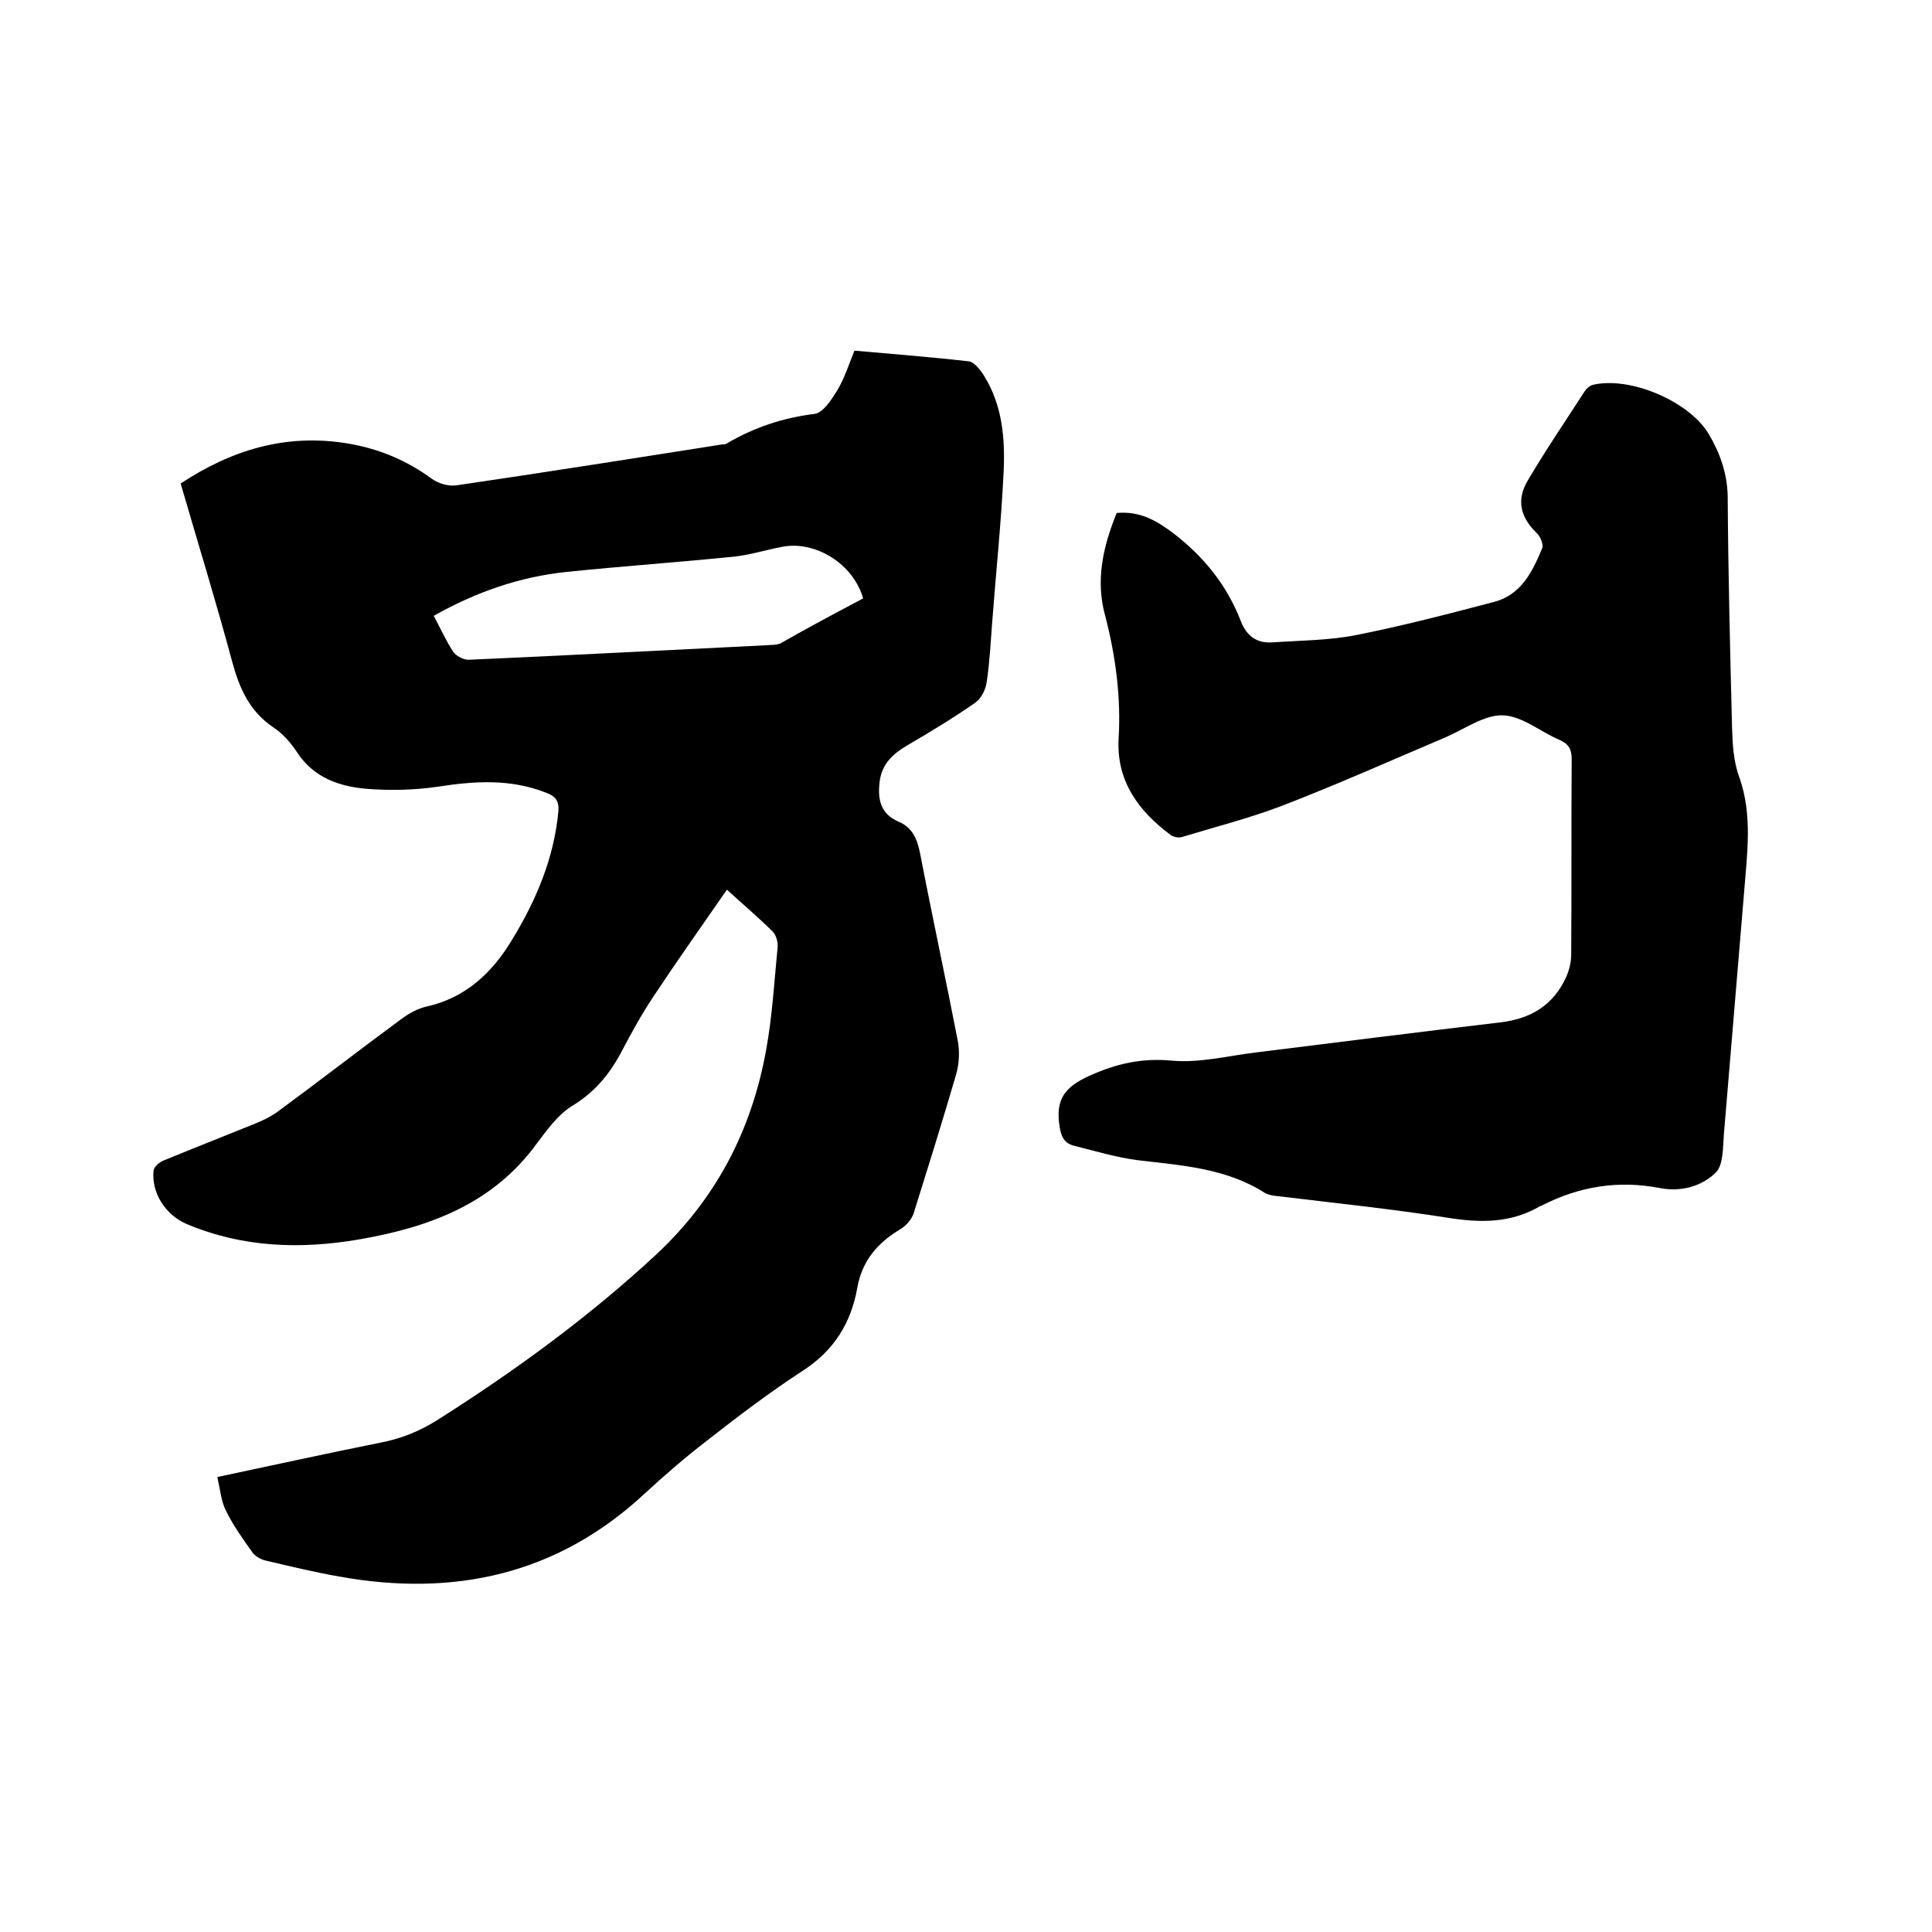 <svg enable-background="new 0 0 400 400" viewBox="0 0 400 400" xmlns="http://www.w3.org/2000/svg"><path d="m45 305.8c11.8-2.5 22.7-4.9 33.7-7.1 4.2-.8 8-2.3 11.7-4.6 16.1-10.2 31.5-21.4 45.5-34.4 12.4-11.6 19.7-25.7 22.7-42.2 1.3-7.1 1.7-14.3 2.4-21.4.1-1-.3-2.4-.9-3.1-3-3-6.2-5.7-9.6-8.8-5.2 7.5-10.3 14.7-15.2 22.1-2.4 3.6-4.5 7.4-6.5 11.2-2.5 4.8-5.6 8.6-10.4 11.5-2.9 1.8-5.2 5-7.3 7.8-9.1 12.5-22.3 17.3-36.7 19.8-12.2 2.1-24.2 1.7-35.8-3.2-4.4-1.9-7.3-6.5-6.8-11.1.1-.7 1.2-1.7 2-2 6.3-2.6 12.7-5.1 19.1-7.7 1.5-.6 3.1-1.4 4.4-2.3 8.7-6.4 17.2-13 25.9-19.4 1.5-1.1 3.3-2.1 5.1-2.5 8.1-1.8 13.6-7 17.7-13.8 5-8.2 8.7-16.9 9.6-26.6.2-2.3-.7-3.2-2.6-3.9-7.4-2.9-14.8-2.4-22.5-1.2-4.9.7-9.9.8-14.8.4-5.5-.5-10.7-2.3-14.1-7.4-1.3-2-3-4-5-5.3-4.9-3.3-7-8-8.5-13.5-3.3-12.3-7.1-24.6-10.7-37 10.5-6.9 21.7-10.4 34.5-8.3 6.6 1.1 12.3 3.5 17.6 7.4 1.3.9 3.3 1.5 4.9 1.3 18.4-2.7 36.8-5.6 55.2-8.5.3 0 .7 0 .9-.2 5.6-3.3 11.6-5.3 18.1-6.1 1.8-.2 3.5-2.9 4.7-4.8 1.5-2.5 2.4-5.3 3.6-8.3 7.8.7 15.7 1.3 23.6 2.2 1.2.1 2.5 1.8 3.3 3.1 3.7 6 4.3 12.8 4 19.6-.5 10.6-1.6 21.1-2.4 31.6-.3 4-.5 8-1.1 12-.2 1.6-1.1 3.5-2.4 4.4-4.6 3.2-9.4 6.1-14.2 8.9-3 1.8-5.2 3.9-5.6 7.6-.4 3.5.2 6.5 3.9 8.1 2.9 1.2 3.9 3.6 4.5 6.6 2.5 13 5.3 25.9 7.8 38.8.4 2.2.3 4.6-.3 6.8-2.8 9.6-5.8 19.2-8.8 28.8-.4 1.3-1.6 2.7-2.8 3.4-4.7 2.8-7.9 6.5-8.9 12.1-1.3 7.3-4.8 13-11.3 17.2-6.9 4.5-13.5 9.5-20 14.6-4.4 3.4-8.7 7.1-12.8 10.9-18 16.7-39.4 21.4-63.2 17.1-5.1-.9-10.1-2.1-15.2-3.3-.9-.2-2-.8-2.6-1.5-2-2.8-4.1-5.7-5.6-8.8-1-1.9-1.2-4.3-1.8-7zm133.7-181.9c-2-7.1-9.8-12-16.7-10.7-3.2.6-6.4 1.6-9.6 2-11.7 1.2-23.4 2-35 3.2-9.8 1-18.9 4.2-27.6 9.1 1.4 2.6 2.5 5.1 4 7.4.6.9 2.1 1.7 3.2 1.7 20.5-.9 41-2 61.5-3 1-.1 2.2 0 3.1-.4 5.6-3.2 11.4-6.3 17.1-9.3z"/><path d="m231.2 106.2c4.8-.4 8.1 1.5 11.6 4.1 6.4 4.9 11.2 10.8 14.1 18.3 1.2 3.1 3.3 4.6 6.5 4.4 5.8-.4 11.7-.4 17.3-1.5 9.6-1.9 19.2-4.4 28.7-6.9 5.6-1.5 7.9-6.3 9.9-11.1.3-.8-.4-2.5-1.2-3.2-3.3-3.2-4.2-6.8-1.8-10.8 3.7-6.3 7.8-12.3 11.8-18.5.4-.6 1-1.1 1.6-1.3 7.7-1.9 20.1 3.4 24.1 10.2 2.3 3.9 3.8 8.1 3.9 12.8.1 16 .5 32 .9 47.9.1 3.4.3 7.1 1.5 10.3 2.8 7.9 1.6 15.9 1 23.8-1.4 16.8-2.8 33.5-4.2 50.3-.2 2.6-.1 6.1-1.6 7.7-2.9 2.9-7.2 4.1-11.5 3.3-8.7-1.7-16.8-.4-24.6 3.6-.1 0-.2.1-.3.1-6.1 3.6-12.5 3.5-19.3 2.4-11.5-1.8-23.1-3-34.6-4.4-1-.1-2.2-.2-3.1-.7-8.1-5.2-17.3-5.7-26.4-6.8-4.5-.6-8.8-1.9-13.2-3-2.2-.6-2.7-2.2-3-4.5-.7-5.2 1.3-7.7 6.1-9.9 5.7-2.6 11-3.8 17.3-3.2 5.7.5 11.5-1 17.3-1.7 16.8-2.1 33.6-4.2 50.4-6.2 6.4-.7 11.2-3.5 13.9-9.5.6-1.4 1-3 1-4.6.1-13.4 0-26.9.1-40.3 0-2.1-.5-3.2-2.5-4.1-4-1.7-7.8-5-11.8-5.1-3.8-.1-7.8 2.8-11.7 4.5-11.3 4.8-22.5 9.8-33.9 14.2-6.8 2.6-13.9 4.4-20.8 6.5-.7.2-1.7 0-2.3-.4-6.7-5-11.3-11.2-10.8-20 .5-8.5-.6-16.9-2.7-25.1-2.2-7.6-.5-14.7 2.3-21.6z"/></svg>